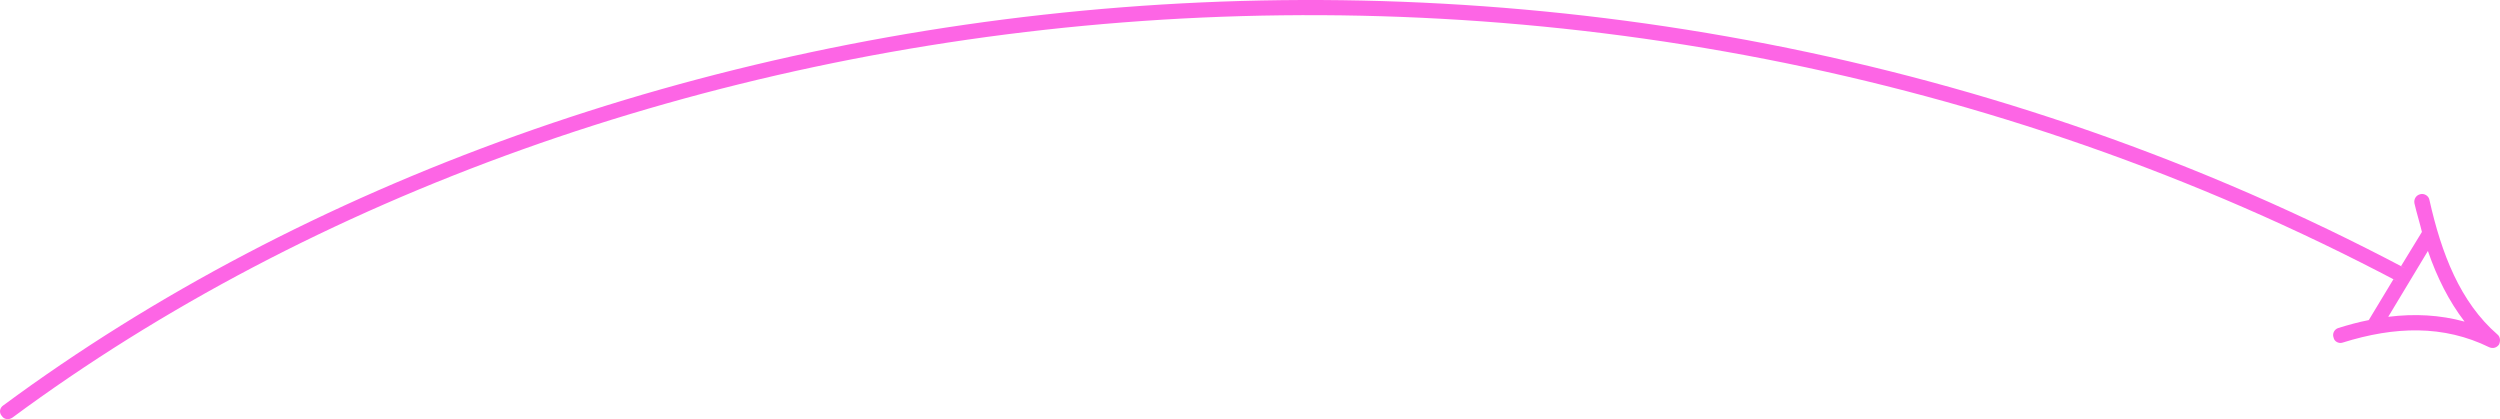 <svg width="334" height="56" viewBox="0 0 334 56" fill="none" xmlns="http://www.w3.org/2000/svg">
<path fill-rule="evenodd" clip-rule="evenodd" d="M320.468 37.679L319.767 37.302L316.468 42.764C315.067 43.038 313.768 43.395 312.368 43.832C311.868 44.005 311.566 44.574 311.766 45.103C311.866 45.642 312.467 45.937 312.967 45.774C319.968 43.577 326.468 43.405 332.568 46.395C333.068 46.608 333.569 46.456 333.869 46.028C334.069 45.601 334.068 45.032 333.668 44.696C328.668 40.364 326.168 33.855 324.568 26.695C324.468 26.156 323.868 25.81 323.368 25.942C322.768 26.075 322.468 26.624 322.568 27.163C322.868 28.465 323.268 29.736 323.568 30.987L320.767 35.574L321.368 35.868C211.561 -22.172 80.853 -5.229 0.448 54.154C-0.052 54.49 -0.154 55.131 0.246 55.578C0.546 56.036 1.147 56.138 1.647 55.802C81.452 -3.195 211.361 -19.985 320.468 37.679ZM324.368 33.529L319.067 42.327C322.568 41.889 325.967 42.062 329.267 42.967C327.167 40.231 325.569 37.028 324.368 33.529Z" fill="#FD65E5"/>
</svg>
